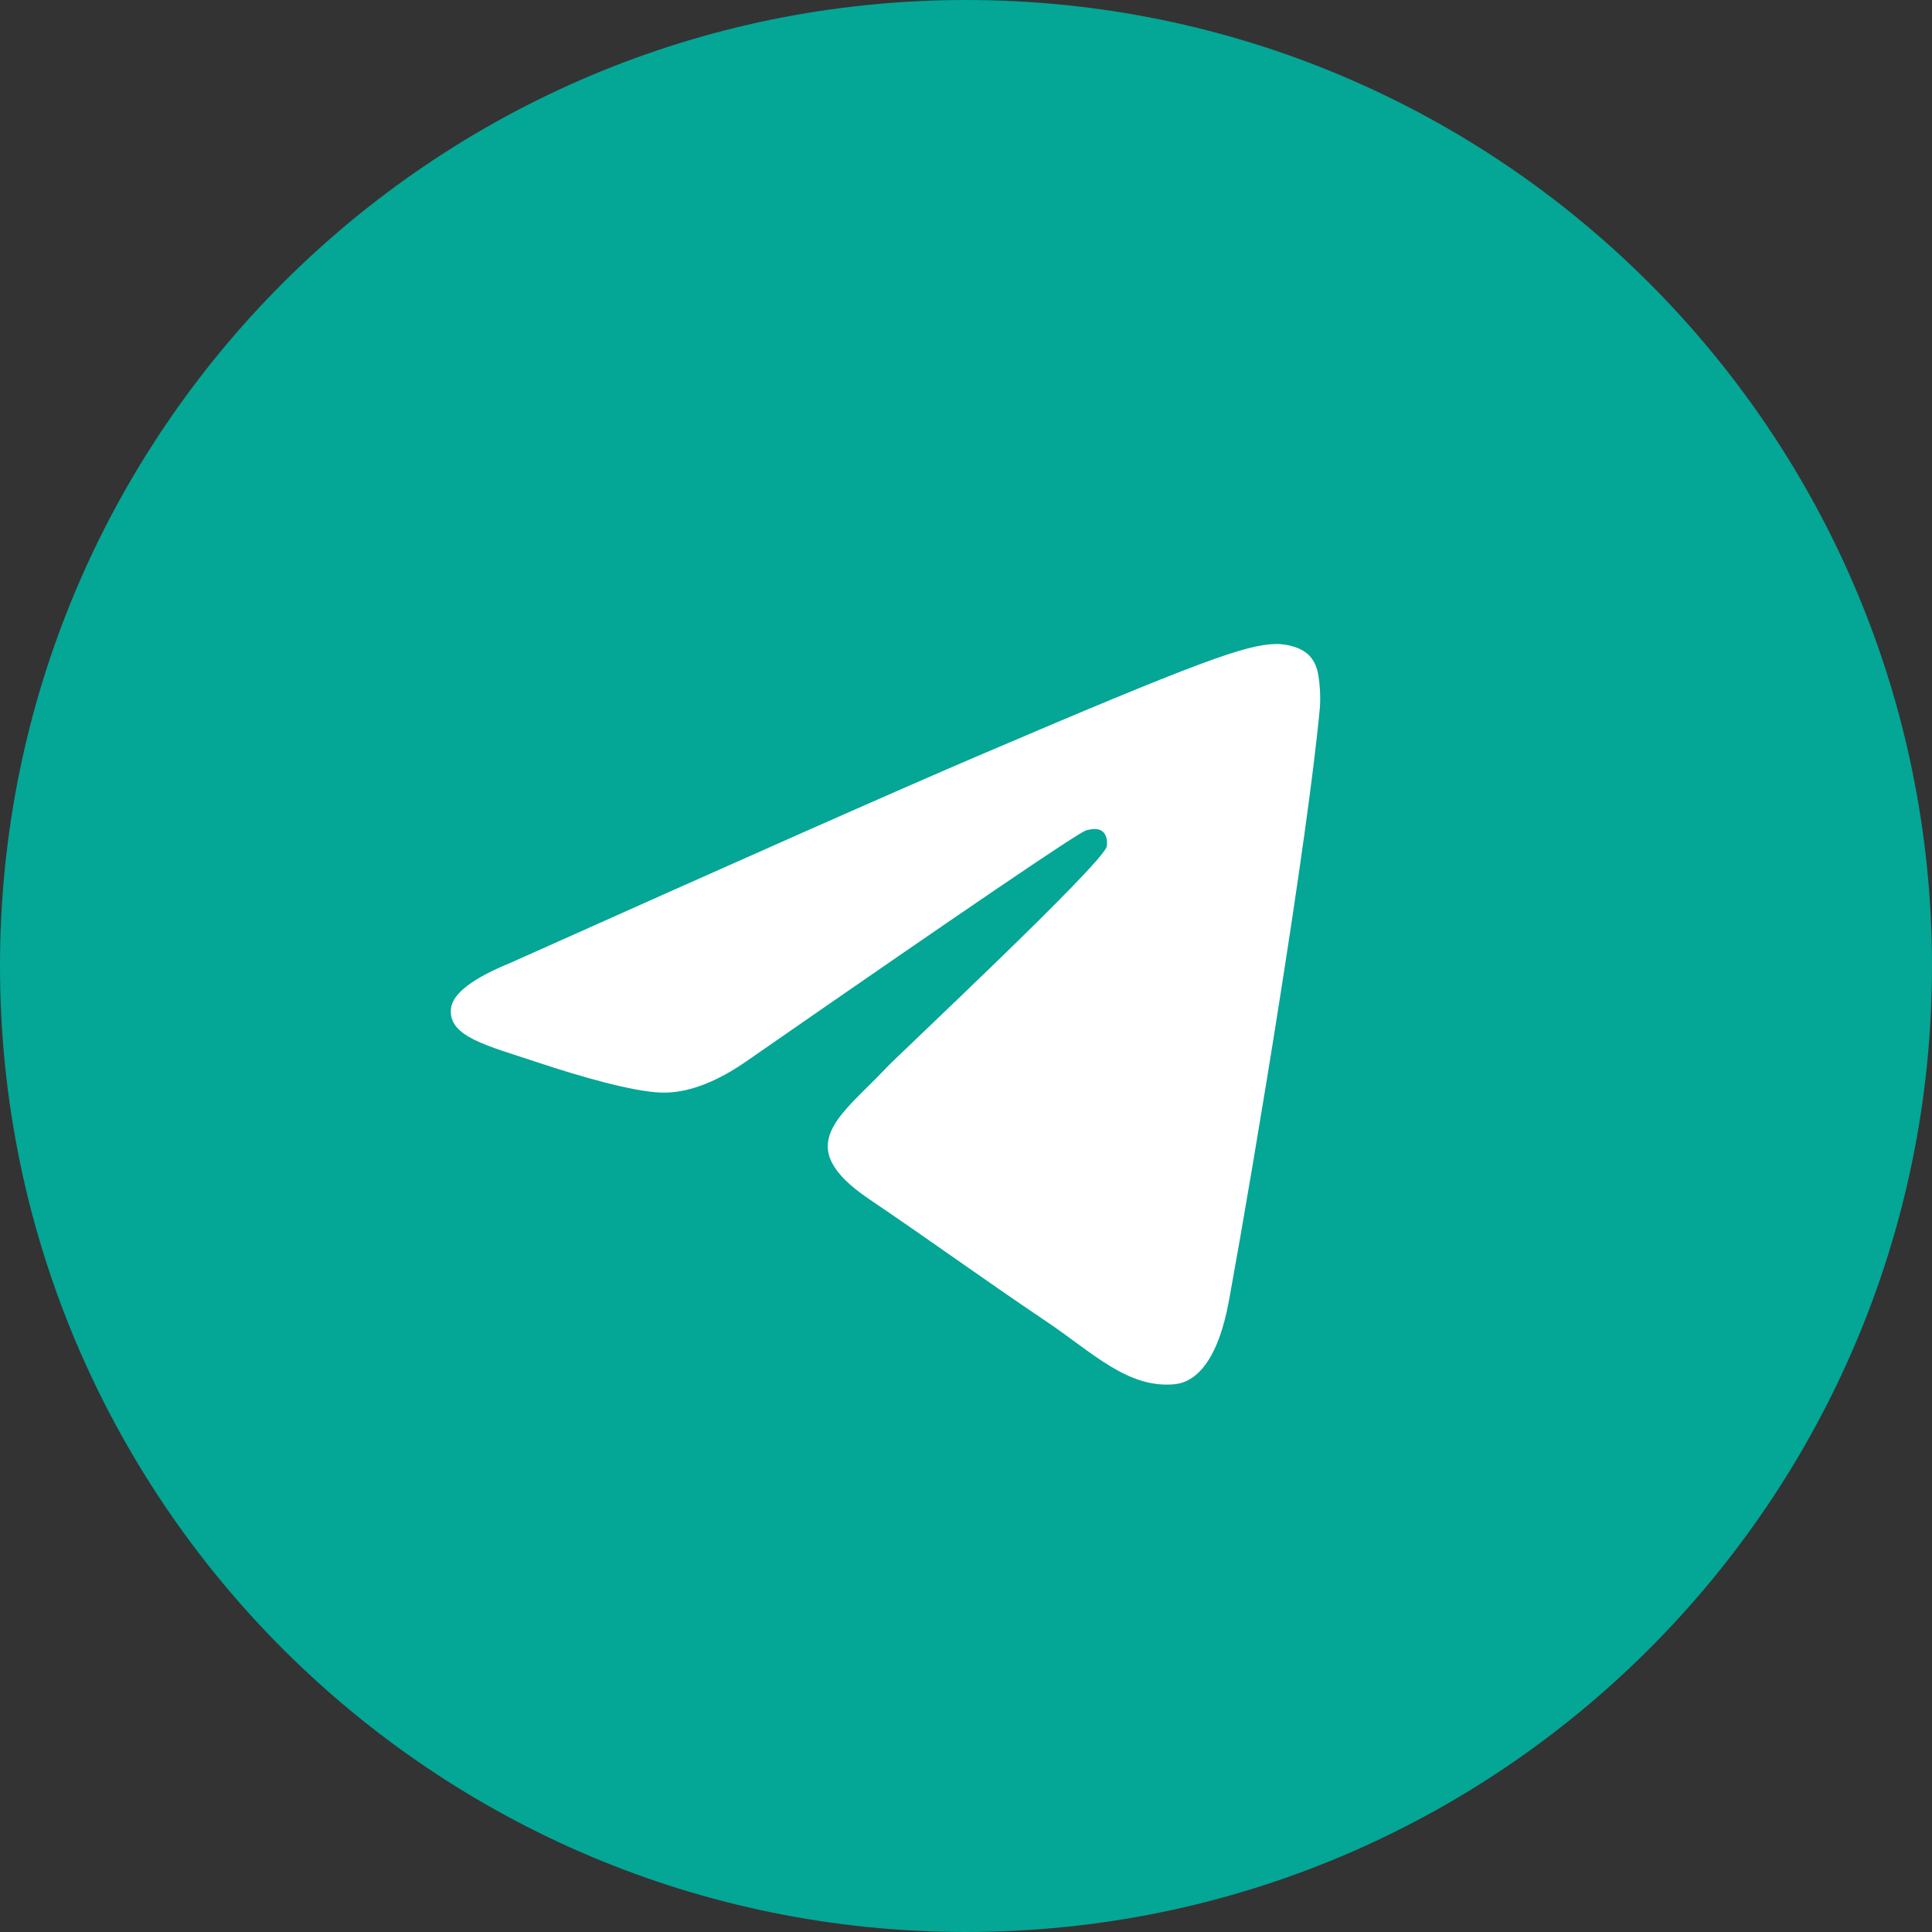 <svg width="60" height="60" viewBox="0 0 60 60" fill="none" xmlns="http://www.w3.org/2000/svg">
<rect x="0" y="0" width="60" height="60" fill="#333333" stroke="none"/>
<path d="M30 60C46.569 60 60 46.569 60 30C60 13.431 46.569 0 30 0C13.431 0 0 13.431 0 30C0 46.569 13.431 60 30 60Z" fill="#04A696"/>
<path fill-rule="evenodd" clip-rule="evenodd" d="M15.856 29.901C23.104 26.655 27.937 24.516 30.355 23.482C37.259 20.53 38.694 20.017 39.629 20C39.835 19.997 40.295 20.049 40.593 20.297C40.844 20.507 40.913 20.791 40.946 20.989C40.98 21.188 41.021 21.641 40.988 21.995C40.614 26.036 38.995 35.843 38.171 40.369C37.823 42.284 37.136 42.926 36.472 42.989C35.028 43.125 33.932 42.008 32.534 41.066C30.346 39.591 29.109 38.673 26.985 37.235C24.531 35.572 26.122 34.658 27.521 33.165C27.887 32.774 34.248 26.826 34.371 26.287C34.387 26.219 34.401 25.968 34.256 25.835C34.11 25.702 33.896 25.747 33.741 25.784C33.522 25.835 30.026 28.21 23.254 32.908C22.262 33.609 21.363 33.95 20.558 33.932C19.67 33.912 17.963 33.416 16.693 32.992C15.136 32.472 13.899 32.197 14.007 31.313C14.063 30.853 14.679 30.382 15.856 29.901Z" fill="white"/>
</svg>
